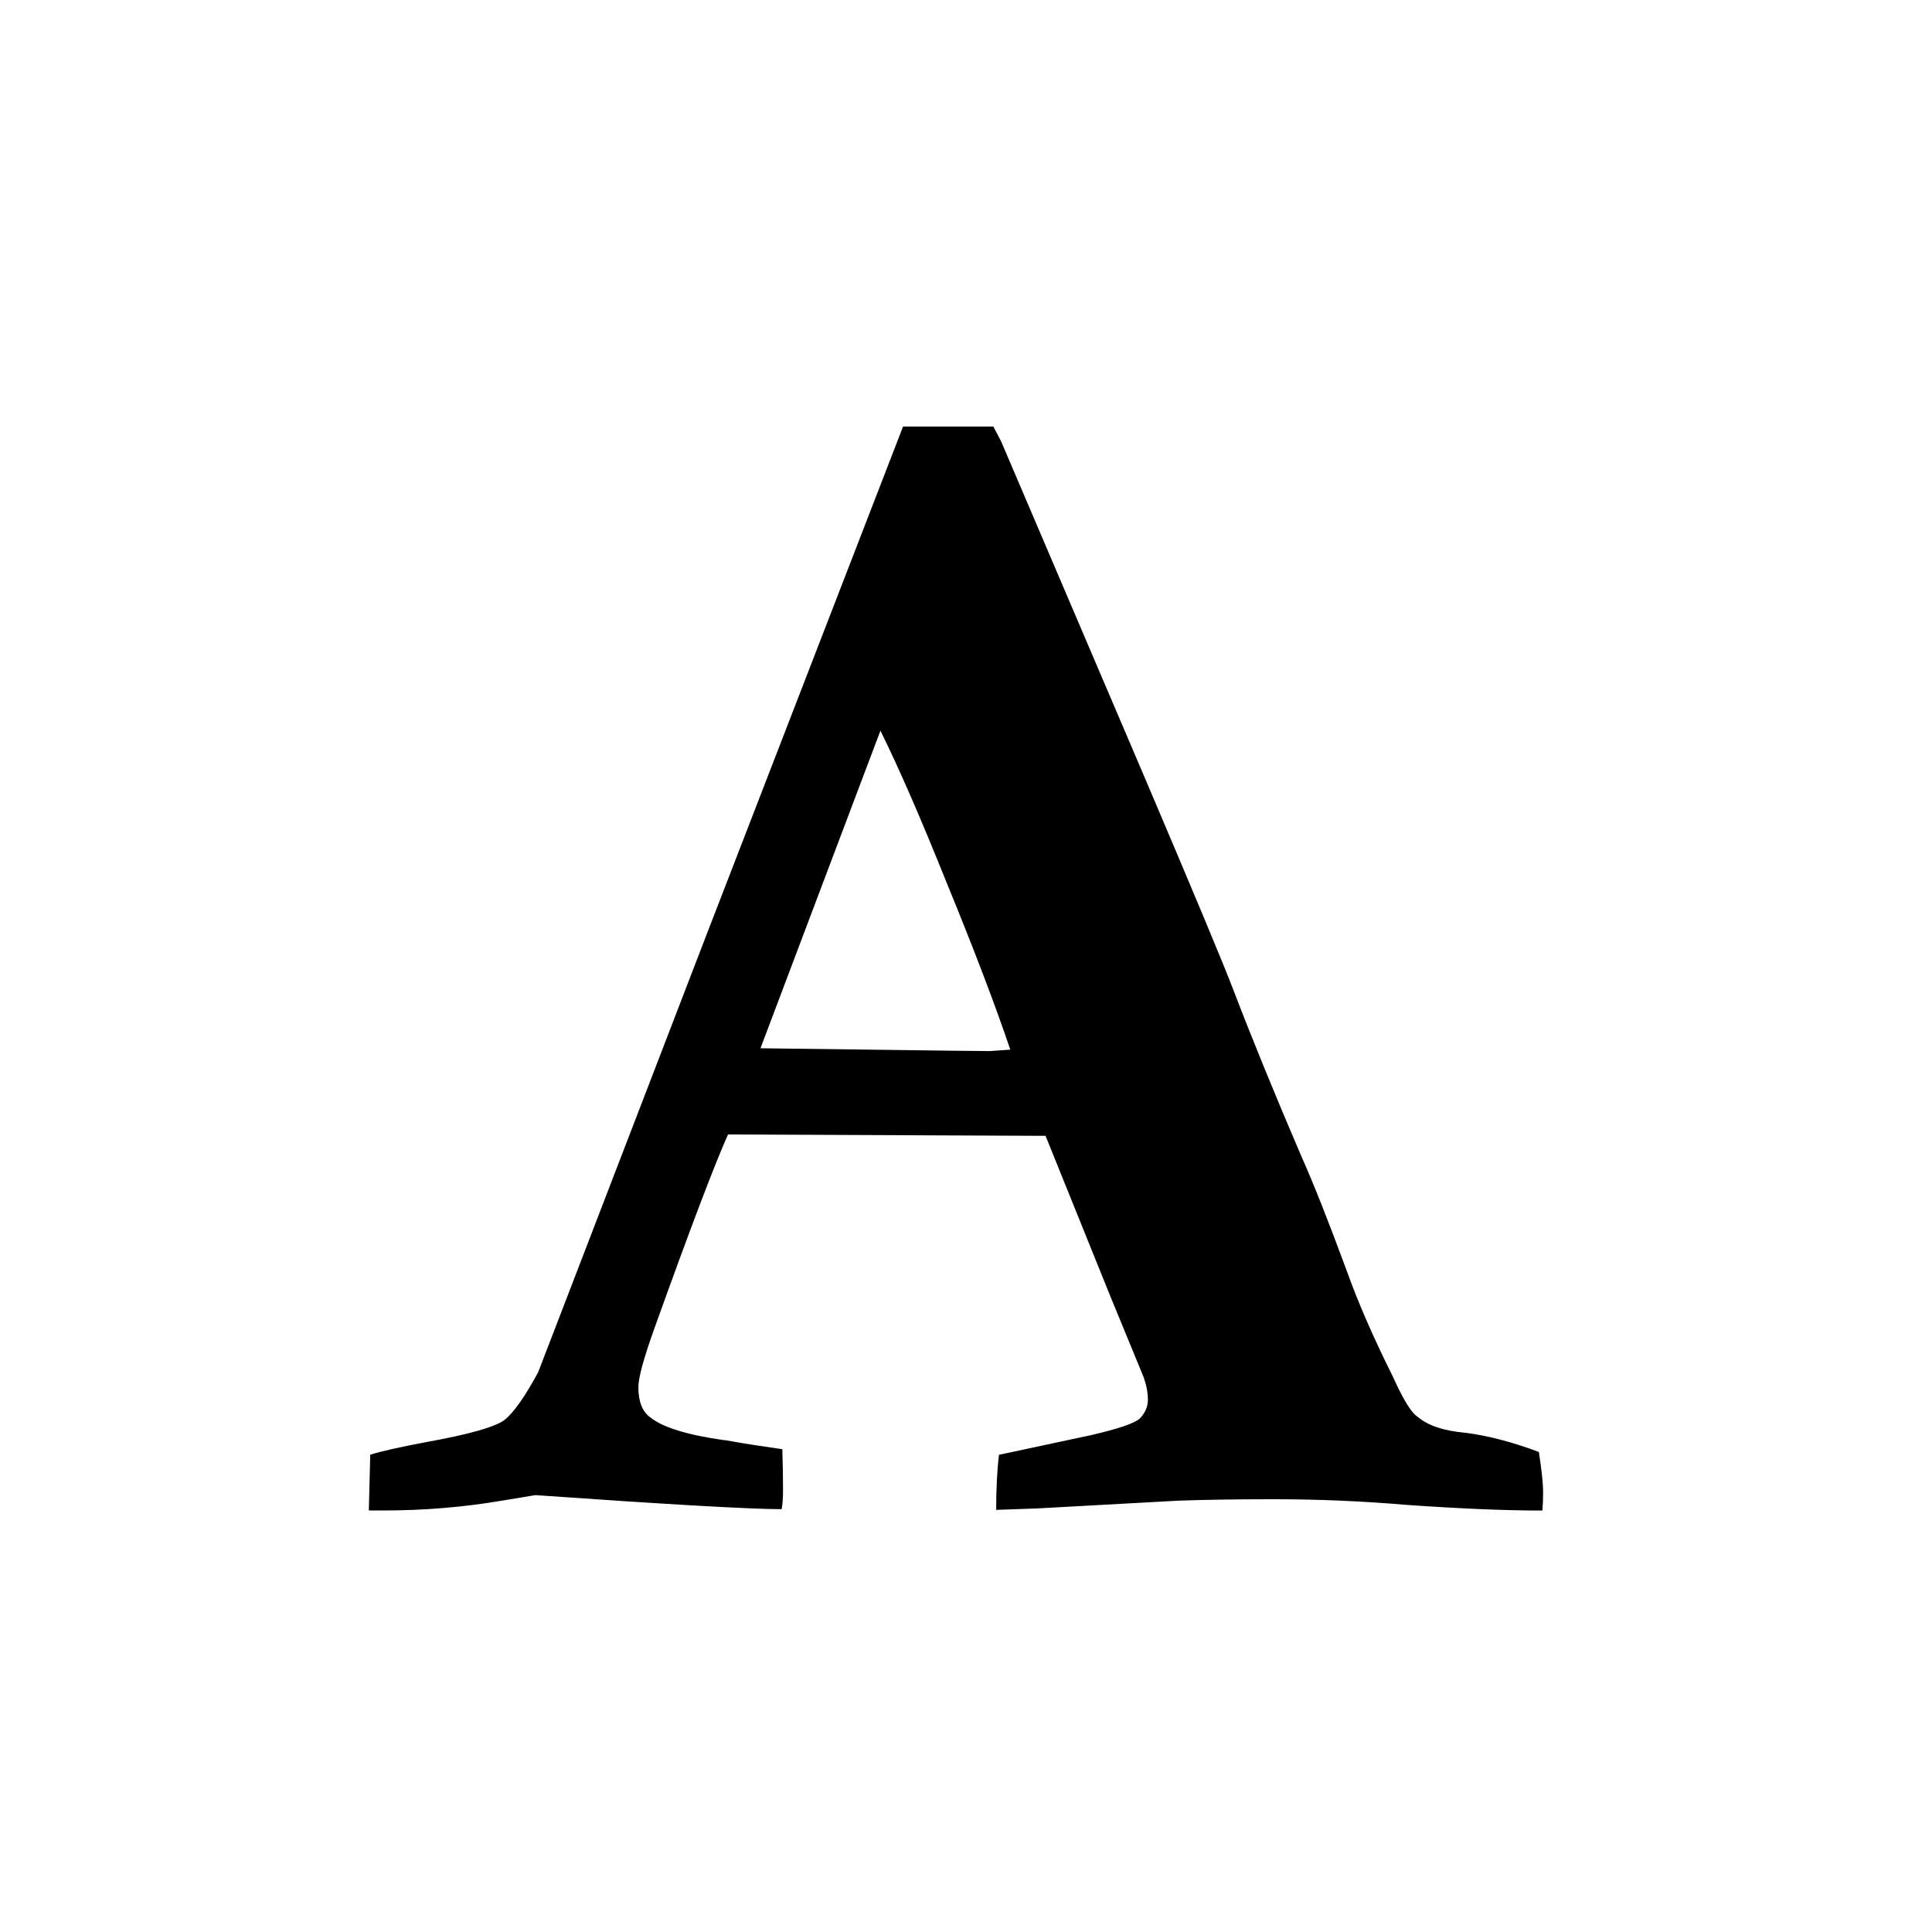 <?xml version="1.0" encoding="utf-8"?>
<!DOCTYPE svg PUBLIC "-//W3C//DTD SVG 1.1//EN" "http://www.w3.org/Graphics/SVG/1.1/DTD/svg11.dtd">
<svg version="1.1" id="Layer_1" xmlns="http://www.w3.org/2000/svg" xmlns:xlink="http://www.w3.org/1999/xlink" x="0px" y="0px"
	 width="55px" height="55px" viewBox="0 0 55 55" style="enable-background:new 0 0 55 55;" xml:space="preserve">
<g>
	<path d="M10.922,43H10.5l0.04-1.588c0.295-0.094,0.83-0.215,1.607-0.361c1.191-0.215,1.929-0.422,2.21-0.623
		c0.268-0.213,0.589-0.67,0.964-1.365l4.762-12.375l5.625-14.545h1.506h1.065l0.221,0.422l4.118,9.643
		c1.38,3.242,2.21,5.23,2.491,5.967c0.522,1.365,1.165,2.939,1.929,4.721c0.348,0.777,0.783,1.875,1.306,3.295
		c0.321,0.896,0.757,1.895,1.306,2.994c0.295,0.656,0.529,1.037,0.703,1.145c0.295,0.254,0.757,0.408,1.387,0.461
		c0.629,0.082,1.318,0.262,2.068,0.543c0.081,0.523,0.121,0.904,0.121,1.145c0,0.188-0.007,0.363-0.021,0.523
		c-1.071,0-2.357-0.055-3.856-0.16c-1.246-0.107-2.512-0.162-3.797-0.162c-1.059,0-1.963,0.014-2.713,0.041l-4.018,0.221
		l-1.165,0.041c0-0.604,0.026-1.125,0.08-1.568l2.632-0.562c0.75-0.174,1.205-0.328,1.366-0.461
		c0.161-0.162,0.241-0.342,0.241-0.543s-0.04-0.416-0.121-0.643l-0.943-2.291l-1.849-4.58l-9.04-0.039
		c-0.389,0.869-1.085,2.705-2.09,5.504c-0.308,0.857-0.462,1.42-0.462,1.688c0,0.414,0.114,0.703,0.342,0.863
		c0.348,0.281,1.038,0.496,2.069,0.643c0.04,0,0.131,0.014,0.271,0.041c0.141,0.025,0.341,0.061,0.603,0.1
		c0.261,0.041,0.532,0.08,0.813,0.121c0.013,0.375,0.02,0.764,0.02,1.166c0,0.227-0.013,0.408-0.04,0.541
		c-0.884,0-3.221-0.133-7.011-0.4l-0.965,0.16C13.192,42.906,12.073,43,10.922,43z M25.064,20.801l-3.415,9.041
		c0.978,0.012,2.006,0.025,3.084,0.039s1.875,0.023,2.391,0.031c0.516,0.006,0.867,0.01,1.055,0.01l0.582-0.041
		c-0.429-1.271-1.044-2.885-1.848-4.841C26.203,23.272,25.587,21.859,25.064,20.801z"/>
</g>
</svg>

